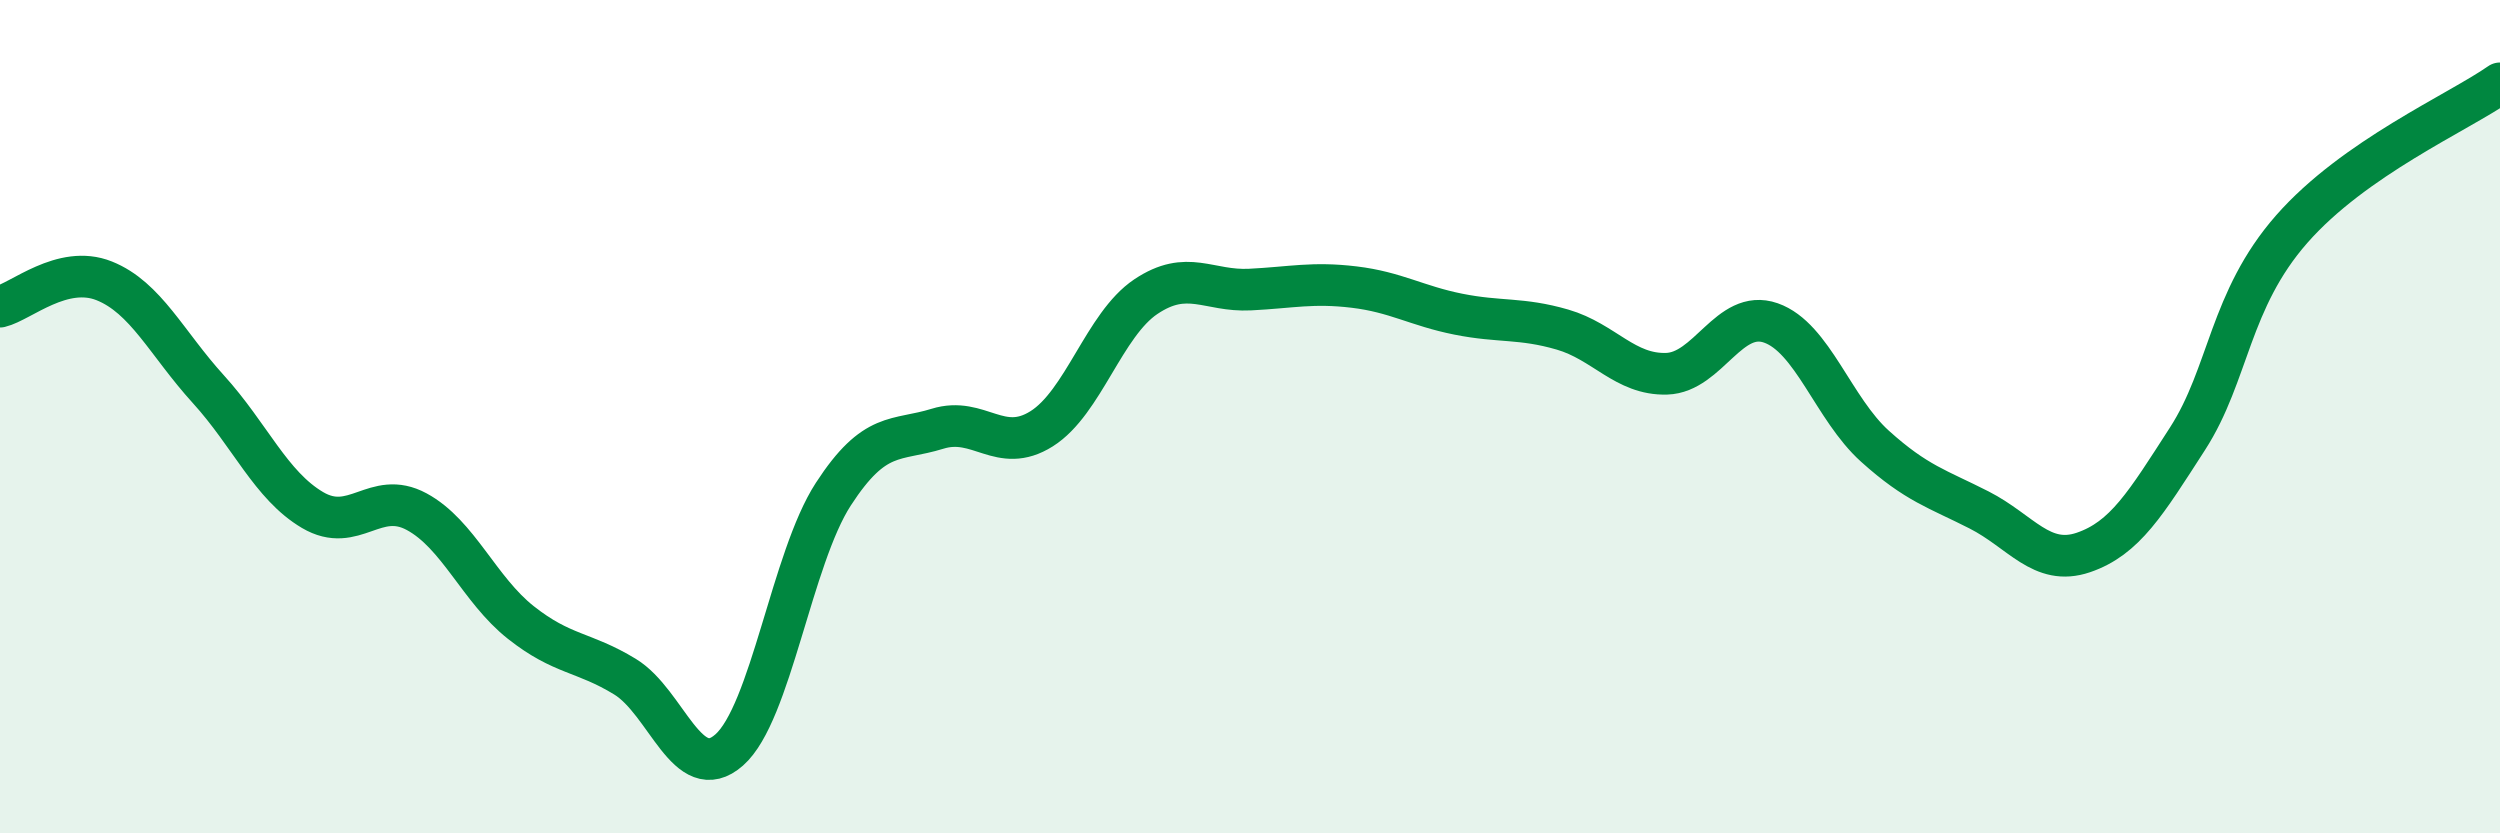 
    <svg width="60" height="20" viewBox="0 0 60 20" xmlns="http://www.w3.org/2000/svg">
      <path
        d="M 0,7.36 C 0.5,7.24 1.5,6.34 2.5,6.74 C 3.5,7.14 4,8.24 5,9.34 C 6,10.44 6.5,11.65 7.5,12.24 C 8.5,12.83 9,11.74 10,12.28 C 11,12.82 11.5,14.15 12.5,14.94 C 13.5,15.73 14,15.63 15,16.24 C 16,16.85 16.5,18.88 17.5,18 C 18.5,17.12 19,13.4 20,11.86 C 21,10.32 21.5,10.6 22.5,10.29 C 23.5,9.98 24,10.92 25,10.29 C 26,9.66 26.5,7.79 27.5,7.12 C 28.5,6.45 29,7 30,6.95 C 31,6.9 31.5,6.77 32.5,6.89 C 33.5,7.01 34,7.34 35,7.54 C 36,7.74 36.5,7.62 37.5,7.91 C 38.5,8.2 39,9 40,8.97 C 41,8.94 41.5,7.4 42.5,7.75 C 43.5,8.1 44,9.81 45,10.71 C 46,11.61 46.5,11.73 47.5,12.24 C 48.5,12.75 49,13.6 50,13.26 C 51,12.92 51.5,12.08 52.5,10.53 C 53.5,8.98 53.5,7.21 55,5.5 C 56.5,3.79 59,2.7 60,2L60 20L0 20Z"
        fill="#008740"
        opacity="0.1"
        stroke-linecap="round"
        stroke-linejoin="round"
      />
      <path
        d="M 0,7.36 C 0.5,7.24 1.5,6.34 2.5,6.74 C 3.5,7.14 4,8.24 5,9.34 C 6,10.44 6.5,11.65 7.5,12.24 C 8.5,12.83 9,11.74 10,12.28 C 11,12.82 11.5,14.15 12.5,14.94 C 13.5,15.73 14,15.63 15,16.24 C 16,16.85 16.5,18.88 17.5,18 C 18.5,17.12 19,13.4 20,11.86 C 21,10.32 21.5,10.6 22.5,10.29 C 23.5,9.98 24,10.92 25,10.29 C 26,9.66 26.5,7.79 27.5,7.12 C 28.5,6.45 29,7 30,6.95 C 31,6.9 31.5,6.77 32.5,6.89 C 33.5,7.01 34,7.34 35,7.54 C 36,7.74 36.5,7.62 37.5,7.91 C 38.5,8.2 39,9 40,8.97 C 41,8.94 41.5,7.4 42.5,7.75 C 43.5,8.1 44,9.81 45,10.71 C 46,11.61 46.5,11.73 47.5,12.24 C 48.5,12.75 49,13.6 50,13.26 C 51,12.92 51.5,12.08 52.5,10.53 C 53.5,8.98 53.5,7.21 55,5.5 C 56.5,3.79 59,2.7 60,2"
        stroke="#008740"
        stroke-width="1"
        fill="none"
        stroke-linecap="round"
        stroke-linejoin="round"
      />
    </svg>
  